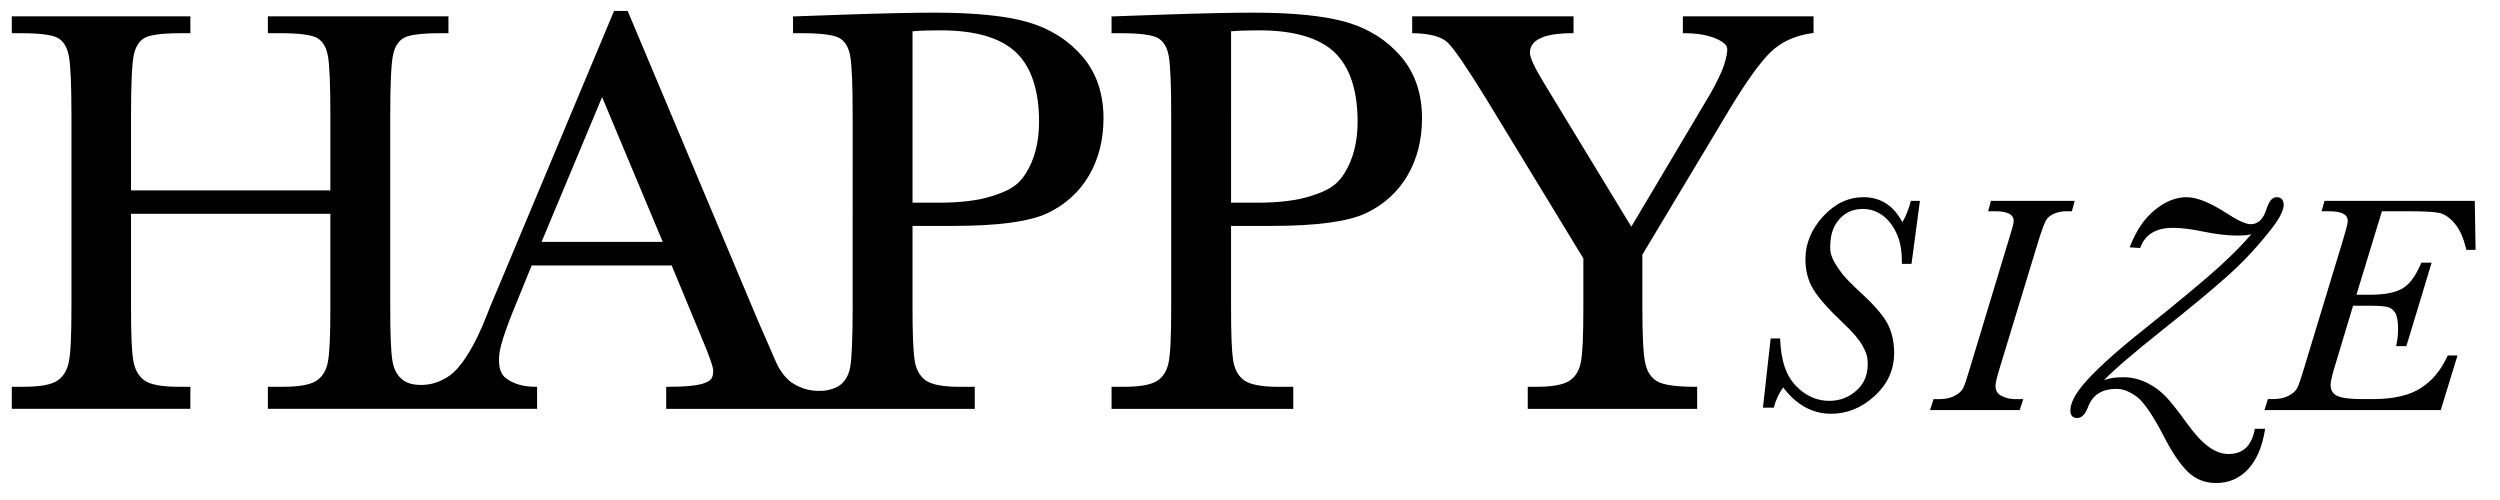 <svg
  xmlns="http://www.w3.org/2000/svg"
  viewBox="0 0 170.079 34.016"
>
  <title>HappySize Logo</title>
  <path style="fill:#000000"
    d="M66.315,27.814H45.323v-1.499h0.124c1.252,0,2.106-0.092,2.537-0.274c0.394-0.165,0.534-0.316,0.534-0.832
c0-0.264-0.239-0.939-0.825-2.328l-1.997-4.821h-9.526l-0.651,1.6c-0.895,2.145-1.502,3.732-1.557,4.508
c-0.039,0.535-0.022,1.195,0.451,1.556c0.512,0.391,1.186,0.589,2.003,0.589h0.124v1.499H18.223v-1.499h1.041
c1.088,0,1.85-0.138,2.263-0.41c0.404-0.266,0.665-0.688,0.775-1.256c0.123-0.637,0.173-1.75,0.173-3.845v-6.255H8.913v6.255
c0,1.959,0.045,3.036,0.154,3.713c0.098,0.607,0.348,1.062,0.741,1.354c0.399,0.295,1.185,0.444,2.336,0.444h0.807v1.499H0.803
v-1.499H1.61c1.101,0,1.869-0.138,2.283-0.41c0.405-0.266,0.669-0.689,0.785-1.257c0.13-0.636,0.183-1.749,0.183-3.844V7.831
c0-2.088-0.061-3.452-0.183-4.053C4.562,3.206,4.319,2.807,3.956,2.593C3.58,2.372,2.725,2.259,1.415,2.259H0.803V1.113h12.148
v1.146h-0.612c-1.261,0-2.095,0.104-2.478,0.307c-0.368,0.196-0.62,0.572-0.747,1.118C8.981,4.257,8.913,5.653,8.913,7.831v5.123
h13.563V7.831c0-2.089-0.058-3.453-0.173-4.054c-0.11-0.572-0.349-0.971-0.712-1.185c-0.375-0.221-1.23-0.334-2.541-0.334h-0.827
V1.113h12.285v1.146h-0.514c-1.274,0-2.114,0.104-2.497,0.307c-0.368,0.196-0.62,0.572-0.747,1.118
c-0.134,0.573-0.202,1.968-0.202,4.147v12.973c0,1.959,0.042,3.036,0.145,3.714c0.092,0.606,0.341,1.061,0.741,1.352
c0.137,0.1,0.328,0.186,0.567,0.254c0.571,0.118,1.211,0.075,1.783-0.139c0.043-0.018,0.088-0.037,0.133-0.057
c0.067-0.029,0.134-0.06,0.2-0.094c0.051-0.027,0.102-0.053,0.151-0.08c0.1-0.057,0.219-0.128,0.336-0.213
c0.179-0.131,0.335-0.272,0.47-0.424c0.468-0.527,1.189-1.481,2.045-3.675c0.065-0.195,0.372-0.939,0.938-2.266l7.718-18.433h0.926
l8.869,21.086l1.209,2.769c0.256,0.586,0.605,1.057,1.037,1.399c0.698,0.486,1.512,0.68,2.37,0.567
c0.374-0.067,0.67-0.17,0.874-0.304c0.405-0.266,0.666-0.689,0.775-1.256c0.115-0.594,0.173-2.007,0.173-4.2V7.831
c0-2.089-0.058-3.453-0.173-4.054c-0.109-0.572-0.352-0.97-0.721-1.184c-0.382-0.222-1.241-0.334-2.552-0.334h-0.612V1.118
l3.436-0.121c2.649-0.091,4.738-0.136,6.208-0.136c2.731,0,4.865,0.218,6.346,0.649c1.492,0.434,2.733,1.215,3.688,2.32
c0.959,1.111,1.445,2.529,1.445,4.217c0,1.459-0.331,2.767-0.983,3.886c-0.654,1.122-1.604,1.986-2.824,2.566
c-1.213,0.577-3.368,0.87-6.403,0.87h-2.783v5.436c0,1.958,0.042,3.034,0.145,3.714c0.092,0.606,0.341,1.061,0.741,1.352
c0.406,0.295,1.195,0.445,2.346,0.445h1.002V27.814z M36.845,16.454h8.242l-4.125-9.848L36.845,16.454z M62.081,13.79h1.768
c1.501,0,2.729-0.152,3.649-0.452c0.995-0.325,1.692-0.606,2.274-1.516c0.608-0.95,0.917-2.141,0.917-3.542
c0-2.139-0.528-3.727-1.571-4.719c-1.044-0.993-2.771-1.497-5.133-1.497c-0.806,0-1.445,0.022-1.904,0.066V13.79z"
  />
  <path style="fill:#000000"
    d="M87.984,27.814H75.622v-1.499h0.826c1.101,0,1.869-0.138,2.282-0.41c0.405-0.266,0.666-0.688,0.775-1.256
c0.123-0.637,0.174-1.75,0.174-3.845V7.831c0-2.089-0.059-3.453-0.174-4.054c-0.11-0.572-0.351-0.97-0.721-1.184
c-0.382-0.222-1.241-0.334-2.552-0.334h-0.611V1.118l3.435-0.121c2.649-0.091,4.738-0.136,6.208-0.136
c2.73,0,4.865,0.218,6.345,0.649c1.492,0.434,2.733,1.215,3.688,2.32c0.959,1.111,1.445,2.529,1.445,4.217
c0,1.459-0.33,2.767-0.983,3.886c-0.653,1.122-1.603,1.985-2.824,2.566c-1.214,0.577-3.368,0.87-6.404,0.87H83.75v5.436
c0,1.96,0.042,3.036,0.145,3.714c0.092,0.606,0.341,1.061,0.741,1.352c0.406,0.295,1.195,0.445,2.346,0.445h1.002V27.814z
M83.75,13.79h1.768c1.502,0,2.73-0.152,3.649-0.452c0.997-0.325,1.693-0.606,2.275-1.516c0.609-0.95,0.918-2.142,0.918-3.542
c0-2.139-0.529-3.727-1.571-4.719c-1.044-0.993-2.772-1.497-5.133-1.497c-0.806,0-1.446,0.022-1.905,0.066V13.79z"
  />
  <path style="fill:#000000"
    d="M115.459,27.814h-11.523v-1.499h0.553c1.101,0,1.869-0.138,2.282-0.41c0.405-0.266,0.666-0.689,0.775-1.256
c0.123-0.635,0.173-1.749,0.173-3.845v-3.223l-6.575-10.797c-1.328-2.165-2.221-3.473-2.653-3.886
c-0.417-0.398-1.19-0.613-2.297-0.638l-0.121-0.003V1.113h10.977v1.146h-0.124c-1.297,0-2.844,0.229-2.844,1.319
c0,0.337,0.299,0.986,0.94,2.043l5.959,9.8l5.103-8.582c0.809-1.348,1.245-2.319,1.375-3.056c0.081-0.465,0.118-0.677-0.348-0.967
c-0.409-0.254-1.174-0.557-2.499-0.557h-0.124V1.113h8.89v1.129l-0.107,0.015c-1.164,0.165-2.115,0.603-2.827,1.302
c-0.724,0.712-1.667,2.027-2.799,3.907l-5.913,9.861v3.477c0,2.107,0.061,3.28,0.202,3.92c0.128,0.579,0.403,0.991,0.818,1.226
c0.428,0.242,1.297,0.365,2.583,0.365h0.124V27.814z"
  />
  <path style="fill:#000000"
    d="M137.405,27.898H131.3l0.243-0.743h0.378
c0.414,0,0.768-0.075,1.054-0.225c0.282-0.148,0.474-0.318,0.573-0.506c0.11-0.209,0.228-0.576,0.422-1.223l2.71-8.958
c0.217-0.704,0.315-1.044,0.315-1.202c0-0.45-0.413-0.669-1.26-0.669h-0.478l0.192-0.708h5.696l-0.192,0.708h-0.35
c-0.32,0-0.614,0.057-0.873,0.17c-0.251,0.11-0.432,0.262-0.538,0.454c-0.077,0.141-0.253,0.524-0.554,1.521l-2.627,8.626
c-0.172,0.565-0.253,0.919-0.253,1.114c0,0.311,0.132,0.531,0.4,0.673c0.282,0.149,0.609,0.225,0.975,0.225h0.514L137.405,27.898z"
  />
  <path style="fill:#000000"
    d="M150.772,32.861c-0.766,0-1.419-0.261-1.945-0.776
c-0.514-0.504-1.057-1.309-1.613-2.392c-0.746-1.436-1.367-2.346-1.847-2.704c-0.48-0.354-0.94-0.534-1.364-0.534
c-1.005,0-1.641,0.404-1.95,1.235c-0.186,0.496-0.434,0.748-0.739,0.748c-0.298,0-0.463-0.175-0.463-0.495
c0-0.503,0.292-1.09,0.891-1.8c0.763-0.901,2.034-2.067,3.78-3.467c2.672-2.135,4.528-3.679,5.518-4.585
c0.893-0.819,1.605-1.543,2.119-2.155c-0.35,0.086-0.591,0.086-0.997,0.086h-0.031c-0.609,0-1.35-0.087-2.206-0.26
c-0.829-0.174-1.53-0.262-2.084-0.262c-1.158,0-1.884,0.432-2.221,1.319l-0.02,0.055l-0.712-0.05l0.038-0.098
c0.404-1.047,0.966-1.868,1.669-2.442c0.708-0.576,1.432-0.869,2.153-0.869c0.697,0,1.606,0.36,2.7,1.072
c0.779,0.508,1.341,0.765,1.669,0.765c0.506,0,0.858-0.338,1.078-1.034c0.172-0.54,0.398-0.803,0.687-0.803
c0.312,0,0.483,0.19,0.483,0.536c0,0.166-0.083,0.413-0.252,0.756c-0.165,0.337-0.592,0.907-1.303,1.745
c-0.696,0.821-1.453,1.598-2.249,2.307c-1.076,0.958-2.54,2.175-4.354,3.614c-2.115,1.688-3.399,2.79-4.072,3.495
c0.441-0.168,0.824-0.204,1.341-0.204c0.535,0,1.061,0.123,1.561,0.367c0.497,0.241,0.938,0.563,1.311,0.955
c0.368,0.389,0.869,1.024,1.489,1.887c1.014,1.391,1.868,2.012,2.772,2.012c0.976,0,1.559-0.539,1.781-1.65l0.013-0.063h0.697
l-0.015,0.092c-0.182,1.133-0.563,2.022-1.136,2.646C152.383,32.532,151.63,32.861,150.772,32.861z"
  />
  <path style="fill:#000000"
    d="M166.048,27.898h-11.994l0.235-0.748h0.359
c0.414,0,0.766-0.076,1.049-0.224c0.279-0.148,0.472-0.319,0.575-0.508c0.109-0.2,0.225-0.53,0.43-1.216l2.72-8.958
c0.185-0.615,0.299-1.032,0.299-1.213c0-0.443-0.412-0.658-1.26-0.658h-0.52l0.199-0.708h10.223l0.055,3.335h-0.626l-0.014-0.06
c-0.195-0.781-0.394-1.235-0.733-1.676c-0.302-0.392-0.724-0.696-1.073-0.774c-0.35-0.078-1.077-0.117-2.157-0.117h-1.769
l-1.733,5.68h0.91c0.951,0,1.679-0.132,2.163-0.395c0.514-0.277,0.921-0.815,1.323-1.741l0.02-0.048h0.7l-1.719,5.681h-0.696
l0.019-0.094c0.075-0.361,0.113-0.711,0.113-1.043c0-0.551-0.069-0.934-0.201-1.142c-0.132-0.206-0.301-0.332-0.519-0.386
c-0.226-0.058-0.647-0.086-1.248-0.086h-1.093l-1.301,4.314c-0.204,0.69-0.228,0.947-0.228,1.082c0,0.35,0.149,0.597,0.44,0.734
c0.31,0.147,0.862,0.221,1.643,0.221h0.82c1.384,0,2.477-0.255,3.245-0.757c0.787-0.515,1.327-1.164,1.803-2.168l0.022-0.043h0.659
L166.048,27.898z"
  />
  <path style="fill:#000000"
    d="M124.568,28.149c-1.264,0-2.36-0.604-3.259-1.794
c-0.279,0.392-0.488,0.835-0.619,1.319l-0.016,0.059h-0.739l0.526-4.705h0.643l0.003,0.075c0.065,1.478,0.4,2.453,1.086,3.161
c0.65,0.669,1.407,1.007,2.254,1.007c0.716,0,1.346-0.241,1.872-0.721c0.501-0.455,0.745-1.043,0.745-1.794
c0-0.516-0.116-0.813-0.357-1.243c-0.238-0.425-0.67-0.93-1.282-1.501c-1.005-0.95-1.695-1.727-2.054-2.311
c-0.362-0.591-0.546-1.289-0.546-2.075c0-1.064,0.413-2.049,1.228-2.929c0.787-0.85,1.704-1.282,2.726-1.282
c1.16,0,2.048,0.573,2.643,1.702c0.242-0.412,0.43-0.88,0.56-1.393l0.015-0.06h0.618l-0.572,4.289h-0.655v-0.078
c-0.006-0.915-0.116-1.493-0.392-2.061c-0.252-0.522-0.579-0.924-0.97-1.194c-0.389-0.269-0.827-0.406-1.3-0.406
c-0.697,0-1.264,0.271-1.681,0.805c-0.373,0.477-0.534,1.032-0.534,1.856c0,0.539,0.291,1.005,0.615,1.476
c0.301,0.438,0.699,0.86,1.52,1.613c0.986,0.91,1.614,1.669,1.866,2.259c0.236,0.55,0.35,1.138,0.35,1.797
c0,1.15-0.463,2.147-1.378,2.964C126.624,27.756,125.641,28.149,124.568,28.149z"
  />
</svg>